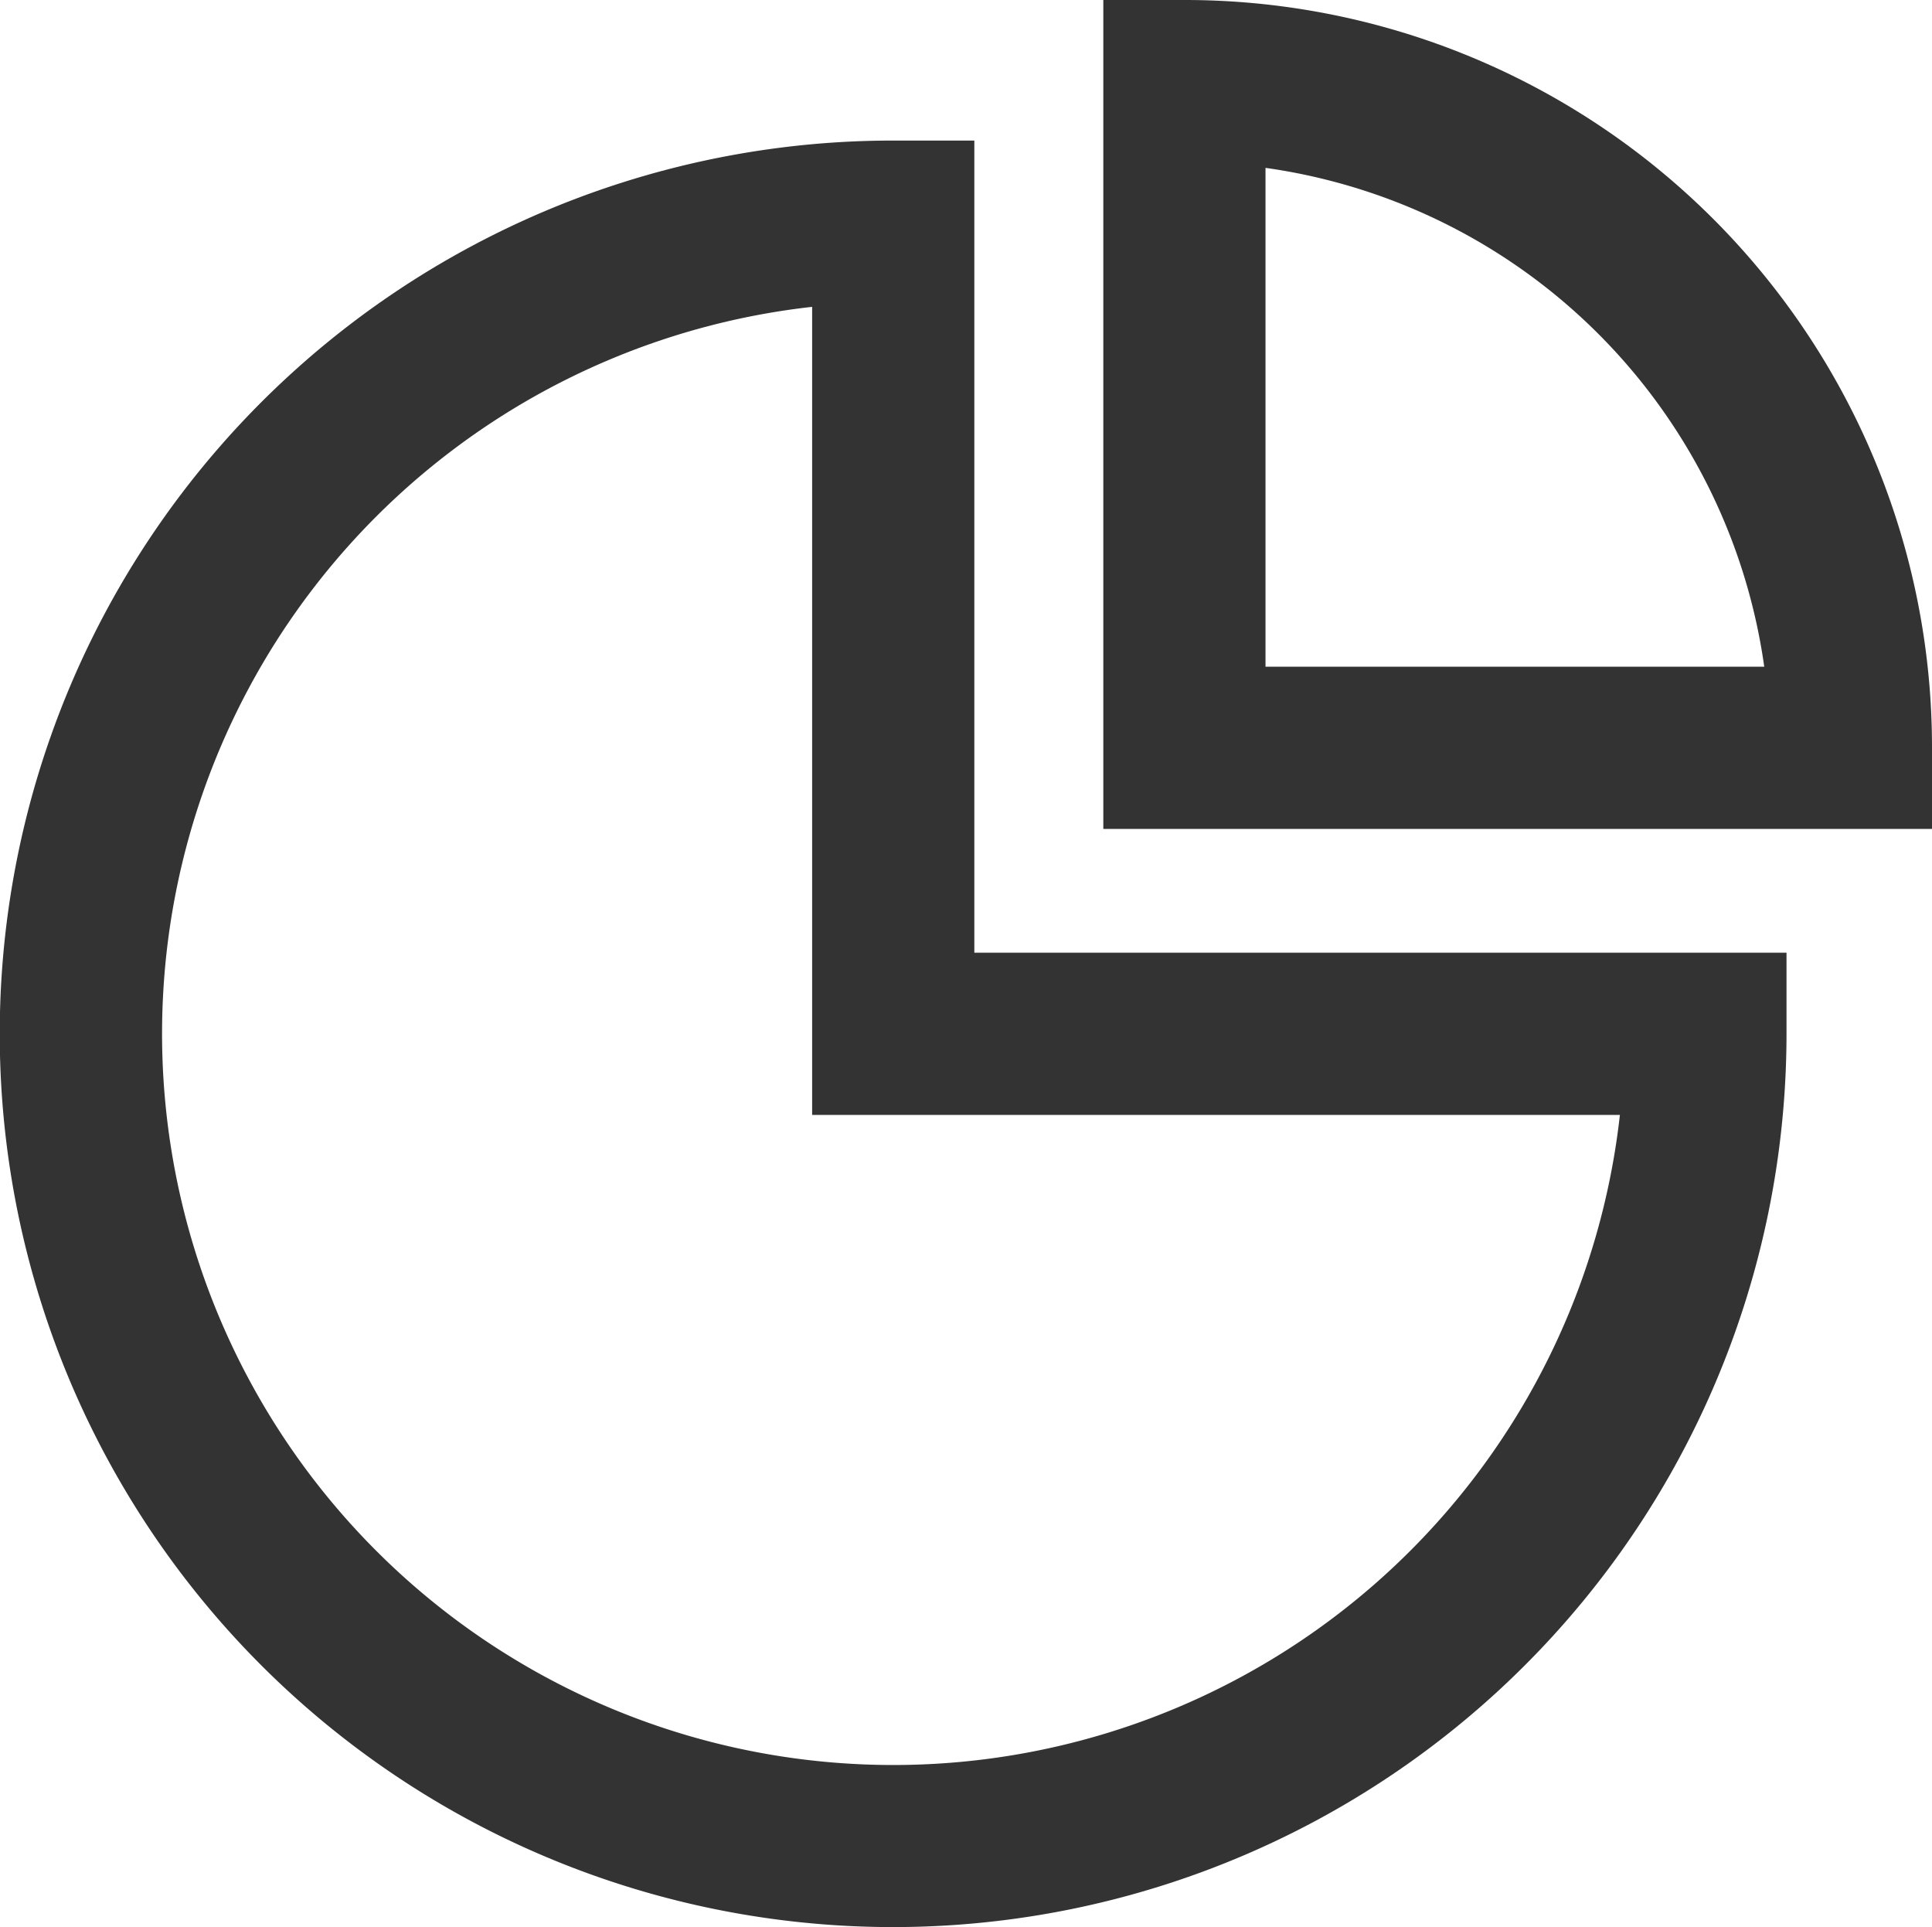 <svg xmlns="http://www.w3.org/2000/svg" width="47.647" height="47.521" viewBox="0 0 47.647 47.521">
  <g id="グループ_372" data-name="グループ 372" transform="translate(-587.977 -1653.479)">
    <g id="グループ_127" data-name="グループ 127" transform="translate(27.337 -6.021)">
      <path id="パス_158" data-name="パス 158" d="M21.529,2.1h2V22.124H43.559v2A22.034,22.034,0,0,1,1.232,32.7,22.024,22.024,0,0,1,21.529,2.1ZM39.45,26.124H19.529V6.2A18.032,18.032,0,0,0,8.781,36.874,18.032,18.032,0,0,0,39.45,26.124Z" transform="translate(561.14 1660.866)" fill="#333"/>
      <path id="パス_159" data-name="パス 159" d="M19.9-.5h2A18.425,18.425,0,0,1,40.337,17.939v2H19.9ZM36.2,15.939a14.453,14.453,0,0,0-12.3-12.3v12.3Z" transform="translate(567.95 1660)" fill="#333"/>
    </g>
  </g>
</svg>
